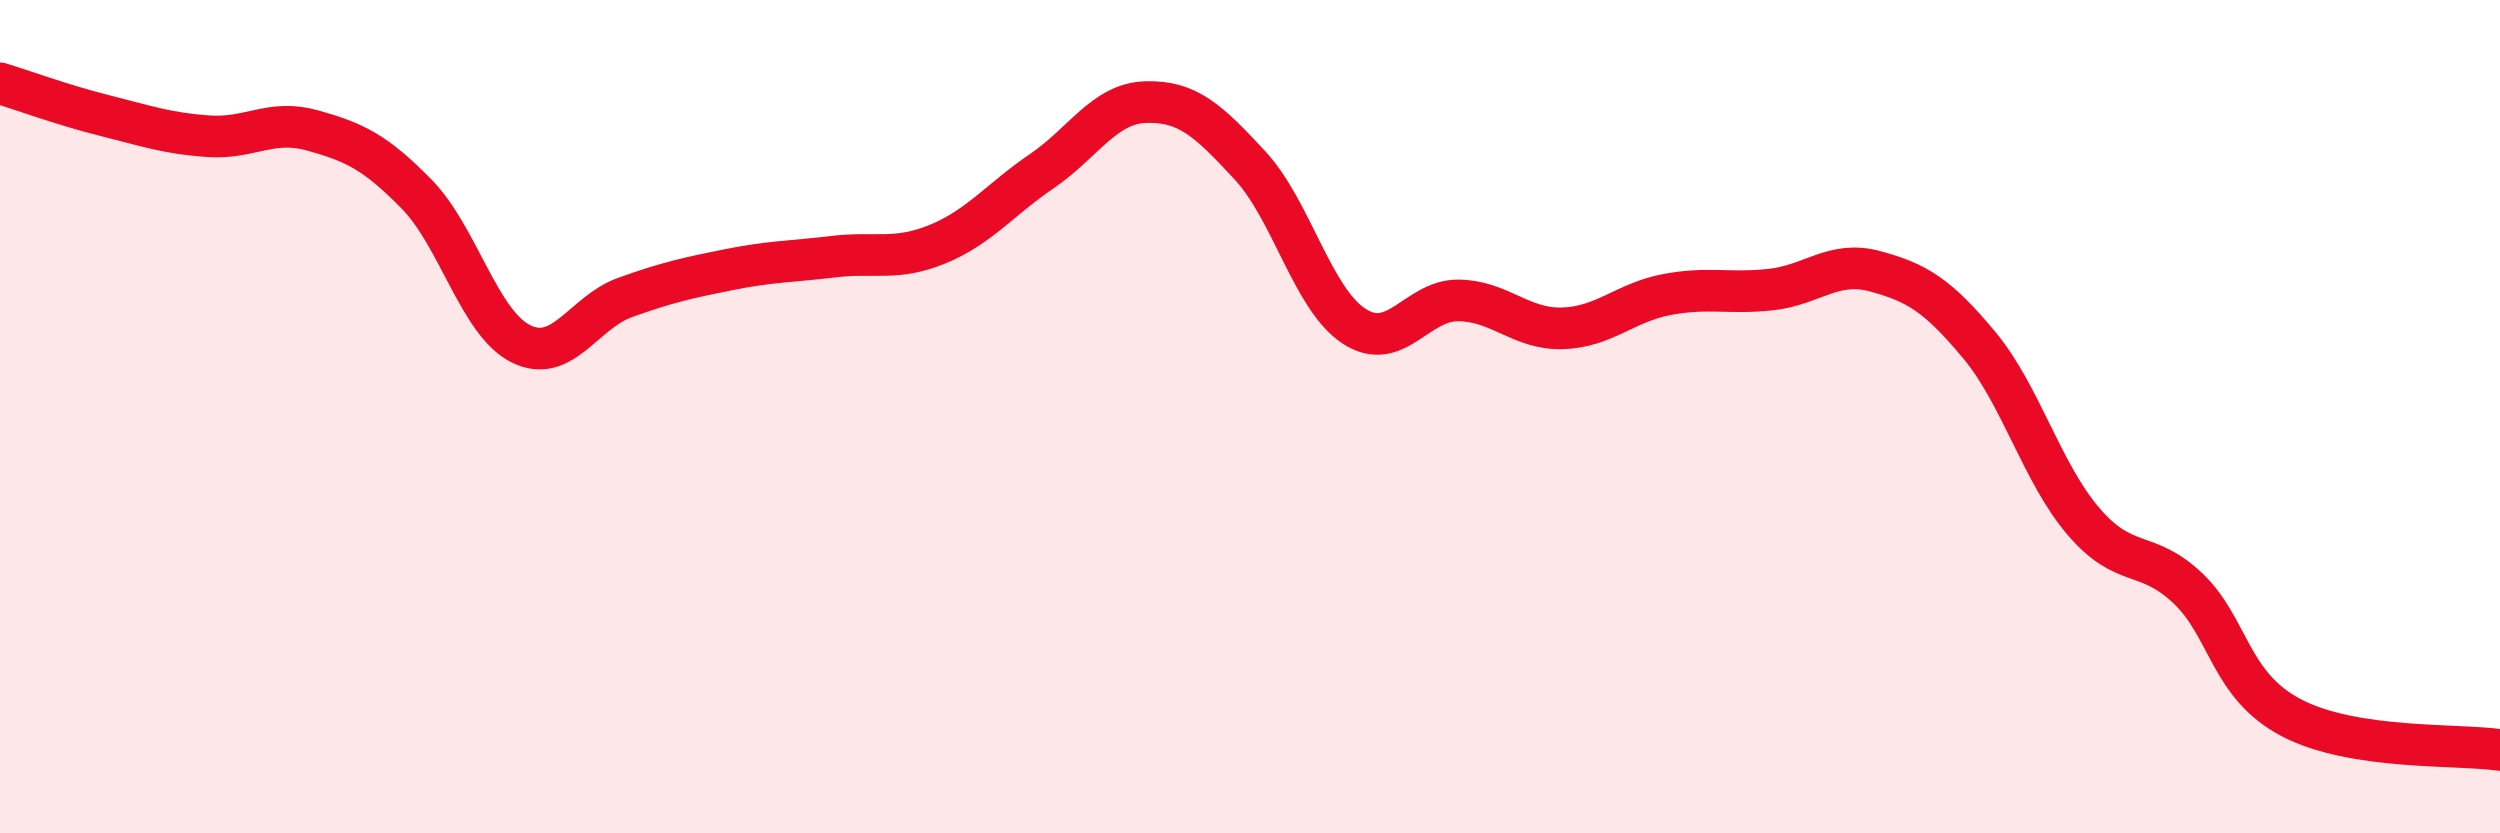 
    <svg width="60" height="20" viewBox="0 0 60 20" xmlns="http://www.w3.org/2000/svg">
      <path
        d="M 0,2 C 0.5,2.15 1.5,2.52 2.5,2.77 C 3.5,3.02 4,3.2 5,3.27 C 6,3.34 6.5,2.85 7.5,3.13 C 8.5,3.41 9,3.64 10,4.66 C 11,5.68 11.5,7.75 12.5,8.25 C 13.5,8.75 14,7.5 15,7.14 C 16,6.78 16.5,6.67 17.5,6.47 C 18.5,6.27 19,6.28 20,6.16 C 21,6.04 21.5,6.27 22.5,5.86 C 23.5,5.45 24,4.79 25,4.11 C 26,3.43 26.5,2.48 27.5,2.45 C 28.5,2.42 29,2.89 30,3.97 C 31,5.05 31.5,7.18 32.5,7.83 C 33.5,8.48 34,7.2 35,7.21 C 36,7.22 36.5,7.91 37.5,7.88 C 38.5,7.85 39,7.26 40,7.07 C 41,6.88 41.5,7.06 42.5,6.95 C 43.5,6.84 44,6.24 45,6.51 C 46,6.78 46.5,7.08 47.5,8.28 C 48.5,9.48 49,11.34 50,12.51 C 51,13.68 51.5,13.17 52.5,14.11 C 53.5,15.05 53.5,16.45 55,17.23 C 56.5,18.01 59,17.85 60,18L60 20L0 20Z"
        fill="#EB0A25"
        opacity="0.1"
        stroke-linecap="round"
        stroke-linejoin="round"
      />
      <path
        d="M 0,2 C 0.5,2.15 1.5,2.52 2.5,2.77 C 3.5,3.02 4,3.2 5,3.27 C 6,3.34 6.5,2.85 7.5,3.13 C 8.5,3.41 9,3.64 10,4.66 C 11,5.68 11.5,7.75 12.5,8.25 C 13.5,8.75 14,7.5 15,7.14 C 16,6.78 16.5,6.67 17.5,6.47 C 18.5,6.27 19,6.28 20,6.16 C 21,6.04 21.5,6.27 22.5,5.86 C 23.5,5.45 24,4.79 25,4.11 C 26,3.43 26.5,2.48 27.5,2.45 C 28.5,2.42 29,2.89 30,3.97 C 31,5.05 31.5,7.18 32.5,7.83 C 33.5,8.48 34,7.2 35,7.21 C 36,7.22 36.5,7.91 37.5,7.88 C 38.5,7.85 39,7.26 40,7.07 C 41,6.88 41.5,7.06 42.5,6.95 C 43.5,6.84 44,6.24 45,6.51 C 46,6.78 46.5,7.08 47.5,8.28 C 48.5,9.48 49,11.34 50,12.51 C 51,13.68 51.5,13.17 52.5,14.11 C 53.5,15.05 53.5,16.45 55,17.23 C 56.5,18.01 59,17.85 60,18"
        stroke="#EB0A25"
        stroke-width="1"
        fill="none"
        stroke-linecap="round"
        stroke-linejoin="round"
      />
    </svg>
  